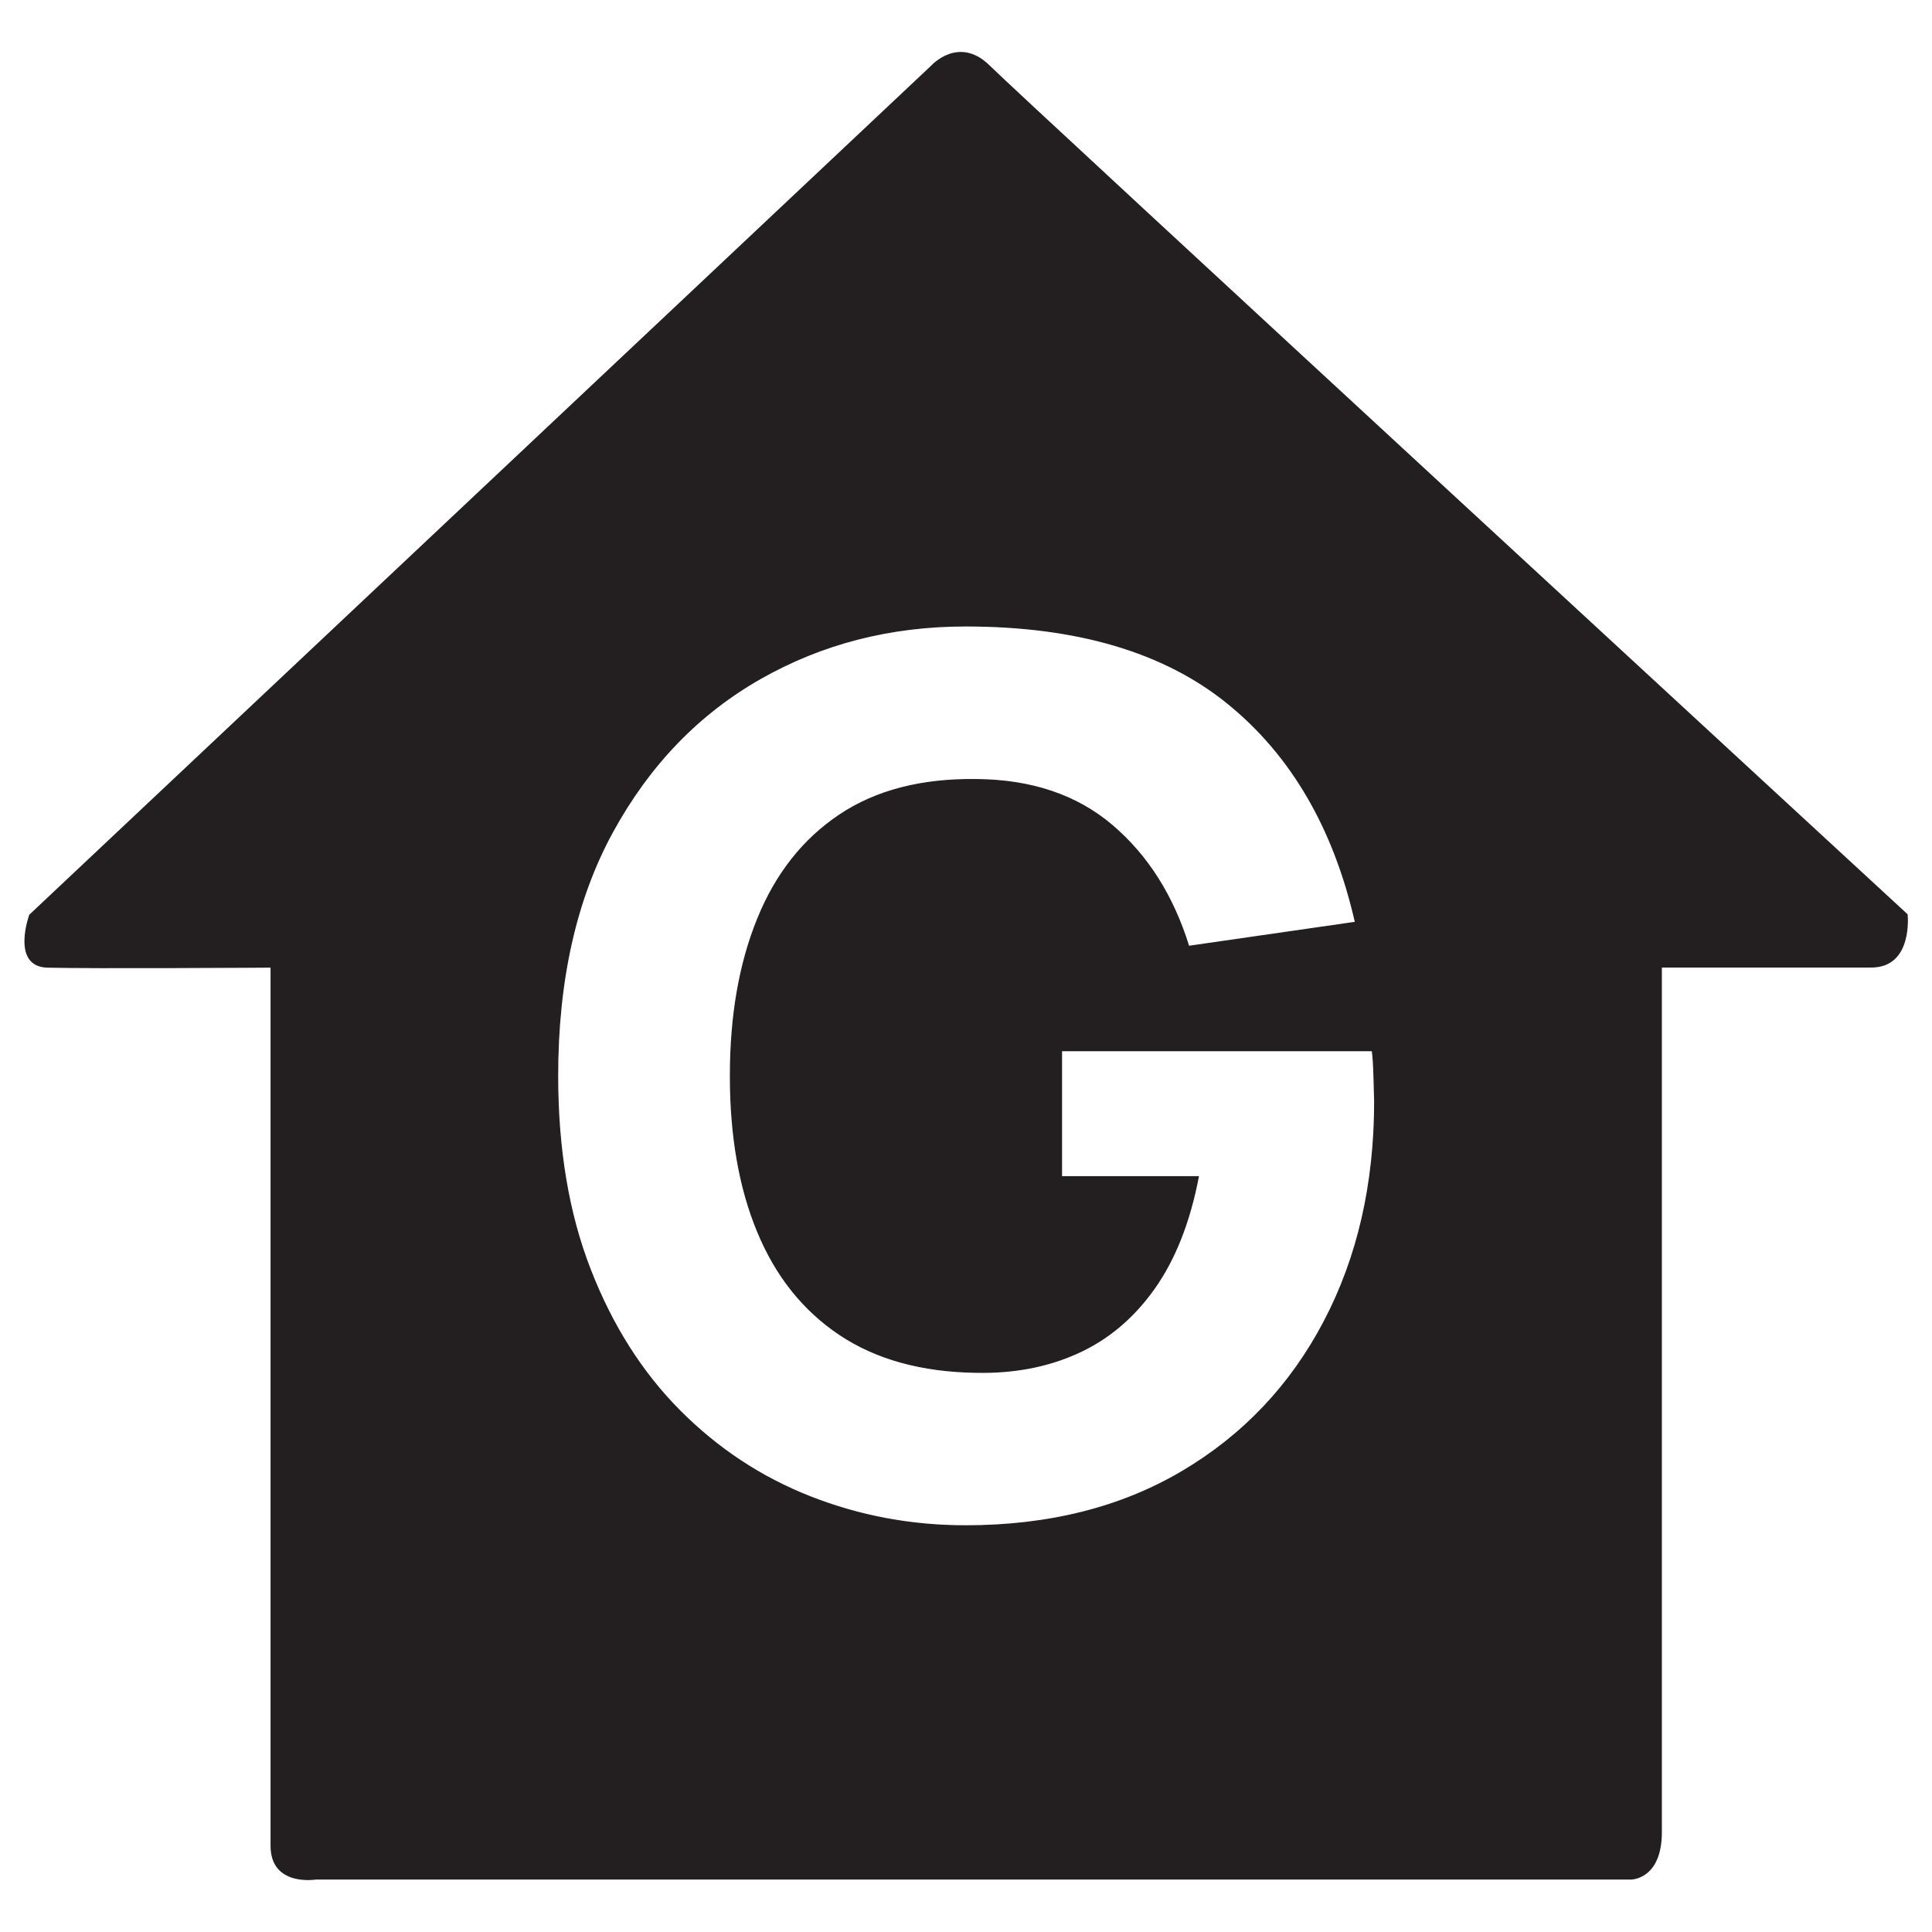 <?xml version="1.0" encoding="utf-8"?>
<!-- Generator: Adobe Illustrator 26.5.0, SVG Export Plug-In . SVG Version: 6.00 Build 0)  -->
<svg version="1.1" id="Layer_1" xmlns="http://www.w3.org/2000/svg" xmlns:xlink="http://www.w3.org/1999/xlink" x="0px" y="0px"
	 viewBox="0 0 1768 1768" style="enable-background:new 0 0 1768 1768;" xml:space="preserve">
<style type="text/css">
	.st0{fill:#231F20;stroke:#231F20;stroke-miterlimit:10;}
</style>
<path class="st0" d="M1745.2,836.9c0,0-811.6-748.4-839.7-776.4s-53.1,0-53.1,0L27.2,837.4c0,0-16.9,46.6,16,47.6
	c38.7,1.1,204.9,0,204.9,0s0,767.1,0,804.2c0,37.1,41,30.3,41,30.3h1203.4c0,0,27.8,0.3,27.8-43s0-791.6,0-791.6s154.2,0,192.2,0
	C1750.4,884.9,1745.2,836.9,1745.2,836.9z M1211.9,1209.1c-30.7,58.6-74.1,104.4-130.1,137.5c-56,33.1-122.1,49.7-198.2,49.7
	c-49.8,0-97.2-8.9-142.2-26.6c-45-17.7-84.8-44-119.4-78.8c-34.6-34.8-61.9-77.8-81.8-129c-20-51.2-29.9-110.3-29.9-177.3
	c0-87.5,16.7-161.9,50.2-223.2C594,700.1,639,653.4,695.6,621.1c56.5-32.2,119.2-48.3,188-48.3c101.7,0,181.7,23.6,239.9,70.8
	c58.2,47.2,97.2,114,116.9,200.4l-152.6,22c-14.3-46.1-37.6-83-70-110.6c-32.4-27.6-73.8-41.6-124.3-42
	c-50.1-0.7-91.9,10.1-125.2,32.4c-33.3,22.3-58.3,54-74.9,95c-16.7,41-25,88.9-25,143.8c0,54.9,8.3,102.5,25,142.7
	c16.7,40.3,41.6,71.6,74.9,93.9c33.3,22.3,75,33.9,125.2,34.6c34,0.7,64.9-5.1,92.5-17.6c27.6-12.4,51-32,70-58.7
	c19-26.7,32.6-60.9,40.6-102.7H971.4V961.5h284.4c0.7,4.8,1.3,13.2,1.6,25.3c0.4,12.1,0.6,19,0.6,20.9
	C1258,1083.4,1242.6,1150.5,1211.9,1209.1z"/>
</svg>
